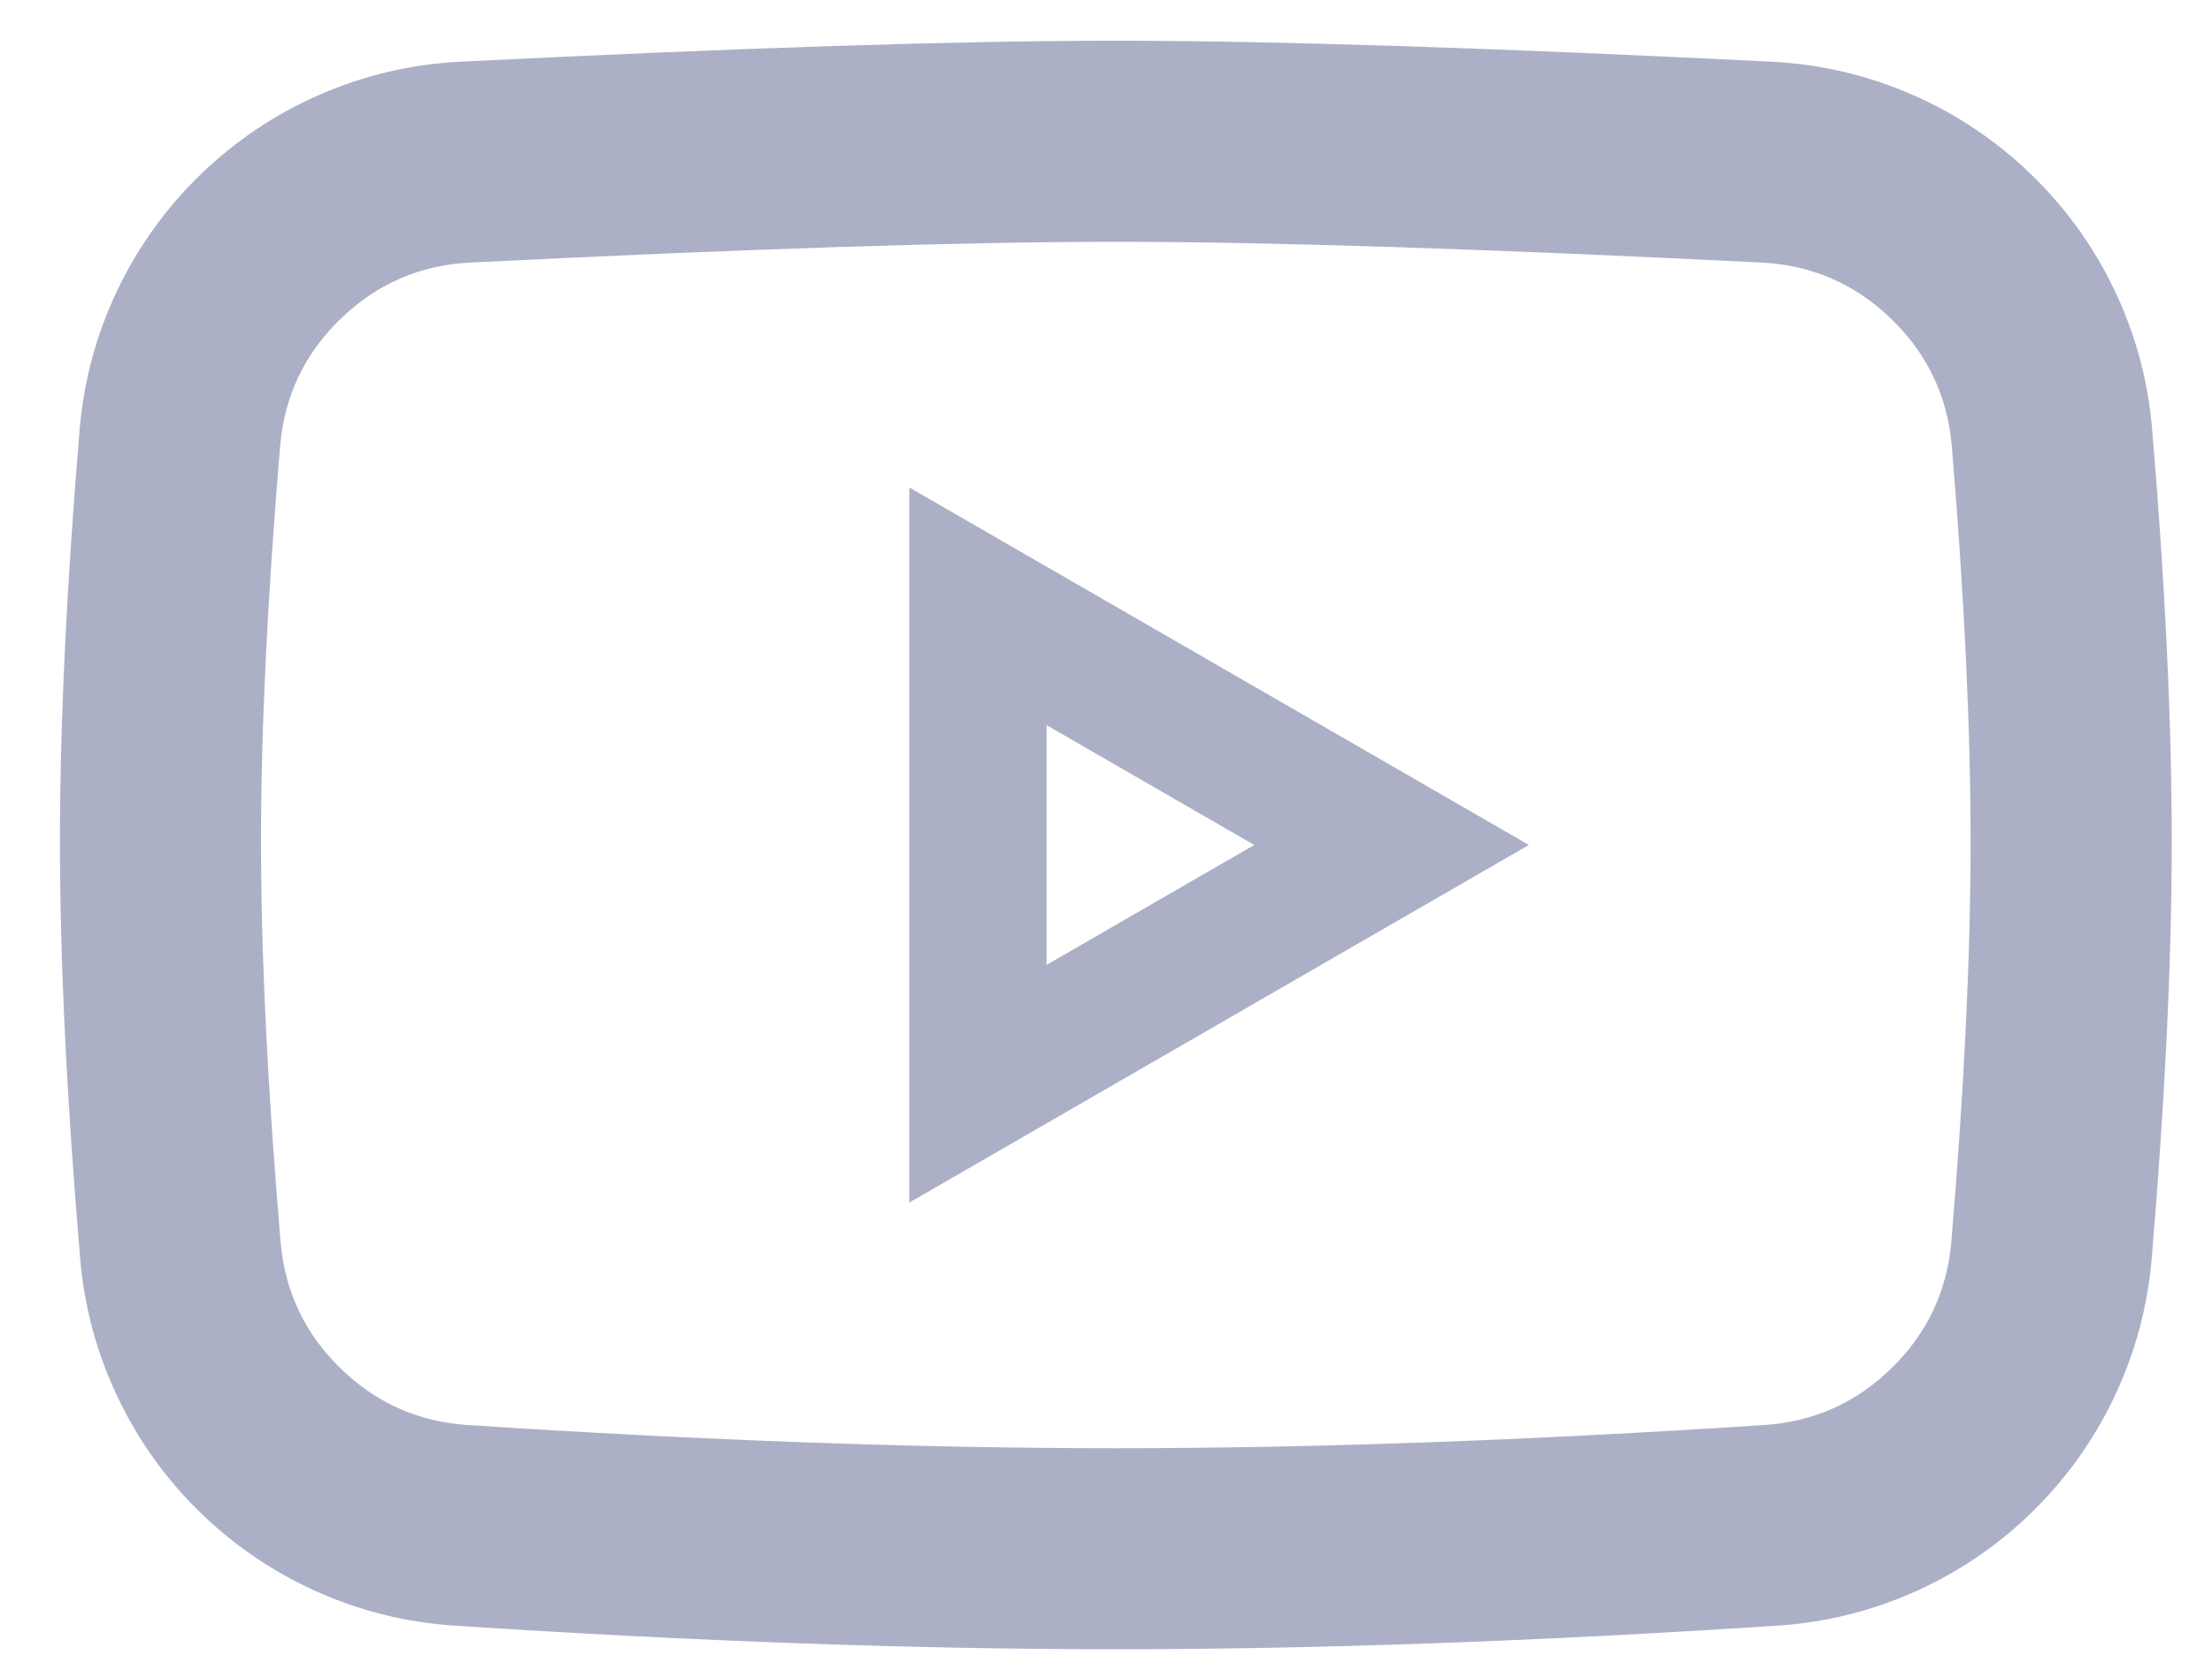 <svg width="29" height="22" viewBox="0 0 29 22" fill="none" xmlns="http://www.w3.org/2000/svg">
<path d="M6.037 0.809C9.712 0.626 12.576 0.534 14.629 0.534C16.68 0.534 19.545 0.626 23.224 0.809C23.873 0.842 24.494 0.988 25.086 1.249C25.661 1.502 26.174 1.848 26.627 2.285C27.079 2.723 27.442 3.224 27.714 3.79C27.995 4.373 28.162 4.989 28.216 5.637C28.387 7.673 28.472 9.471 28.472 11.031C28.472 12.61 28.384 14.433 28.21 16.5C28.156 17.14 27.991 17.749 27.716 18.326C27.449 18.887 27.093 19.385 26.649 19.821C26.205 20.257 25.7 20.603 25.134 20.86C24.552 21.124 23.94 21.277 23.299 21.319C20.145 21.525 17.255 21.628 14.629 21.628C12.003 21.628 9.114 21.525 5.961 21.319C5.32 21.277 4.709 21.124 4.127 20.86C3.561 20.603 3.057 20.257 2.612 19.822C2.168 19.386 1.813 18.888 1.545 18.328C1.27 17.751 1.105 17.142 1.051 16.503C0.874 14.42 0.786 12.596 0.786 11.031C0.786 9.485 0.872 7.686 1.044 5.634C1.099 4.987 1.266 4.371 1.547 3.788C1.82 3.223 2.182 2.721 2.634 2.284C3.087 1.847 3.6 1.502 4.175 1.249C4.767 0.988 5.388 0.841 6.037 0.809ZM6.168 3.443C5.509 3.475 4.942 3.721 4.467 4.18C3.992 4.639 3.727 5.197 3.672 5.855C3.506 7.833 3.422 9.559 3.422 11.031C3.422 12.522 3.508 14.271 3.678 16.28C3.733 16.93 3.993 17.483 4.459 17.939C4.924 18.396 5.483 18.645 6.133 18.688C9.229 18.89 12.06 18.992 14.629 18.992C17.198 18.992 20.031 18.89 23.127 18.688C23.778 18.645 24.336 18.396 24.802 17.939C25.268 17.482 25.528 16.928 25.583 16.278C25.751 14.285 25.835 12.536 25.835 11.031C25.835 9.545 25.753 7.82 25.589 5.856C25.534 5.198 25.269 4.64 24.794 4.181C24.319 3.722 23.752 3.476 23.092 3.443C19.458 3.262 16.637 3.171 14.629 3.171C12.62 3.171 9.8 3.262 6.168 3.443Z" fill="#ACB0C6"/>
<path d="M18.244 11.081L12.821 14.212L12.821 7.951L18.244 11.081Z" stroke="#ACB0C6" stroke-width="1.8"/>
</svg>
